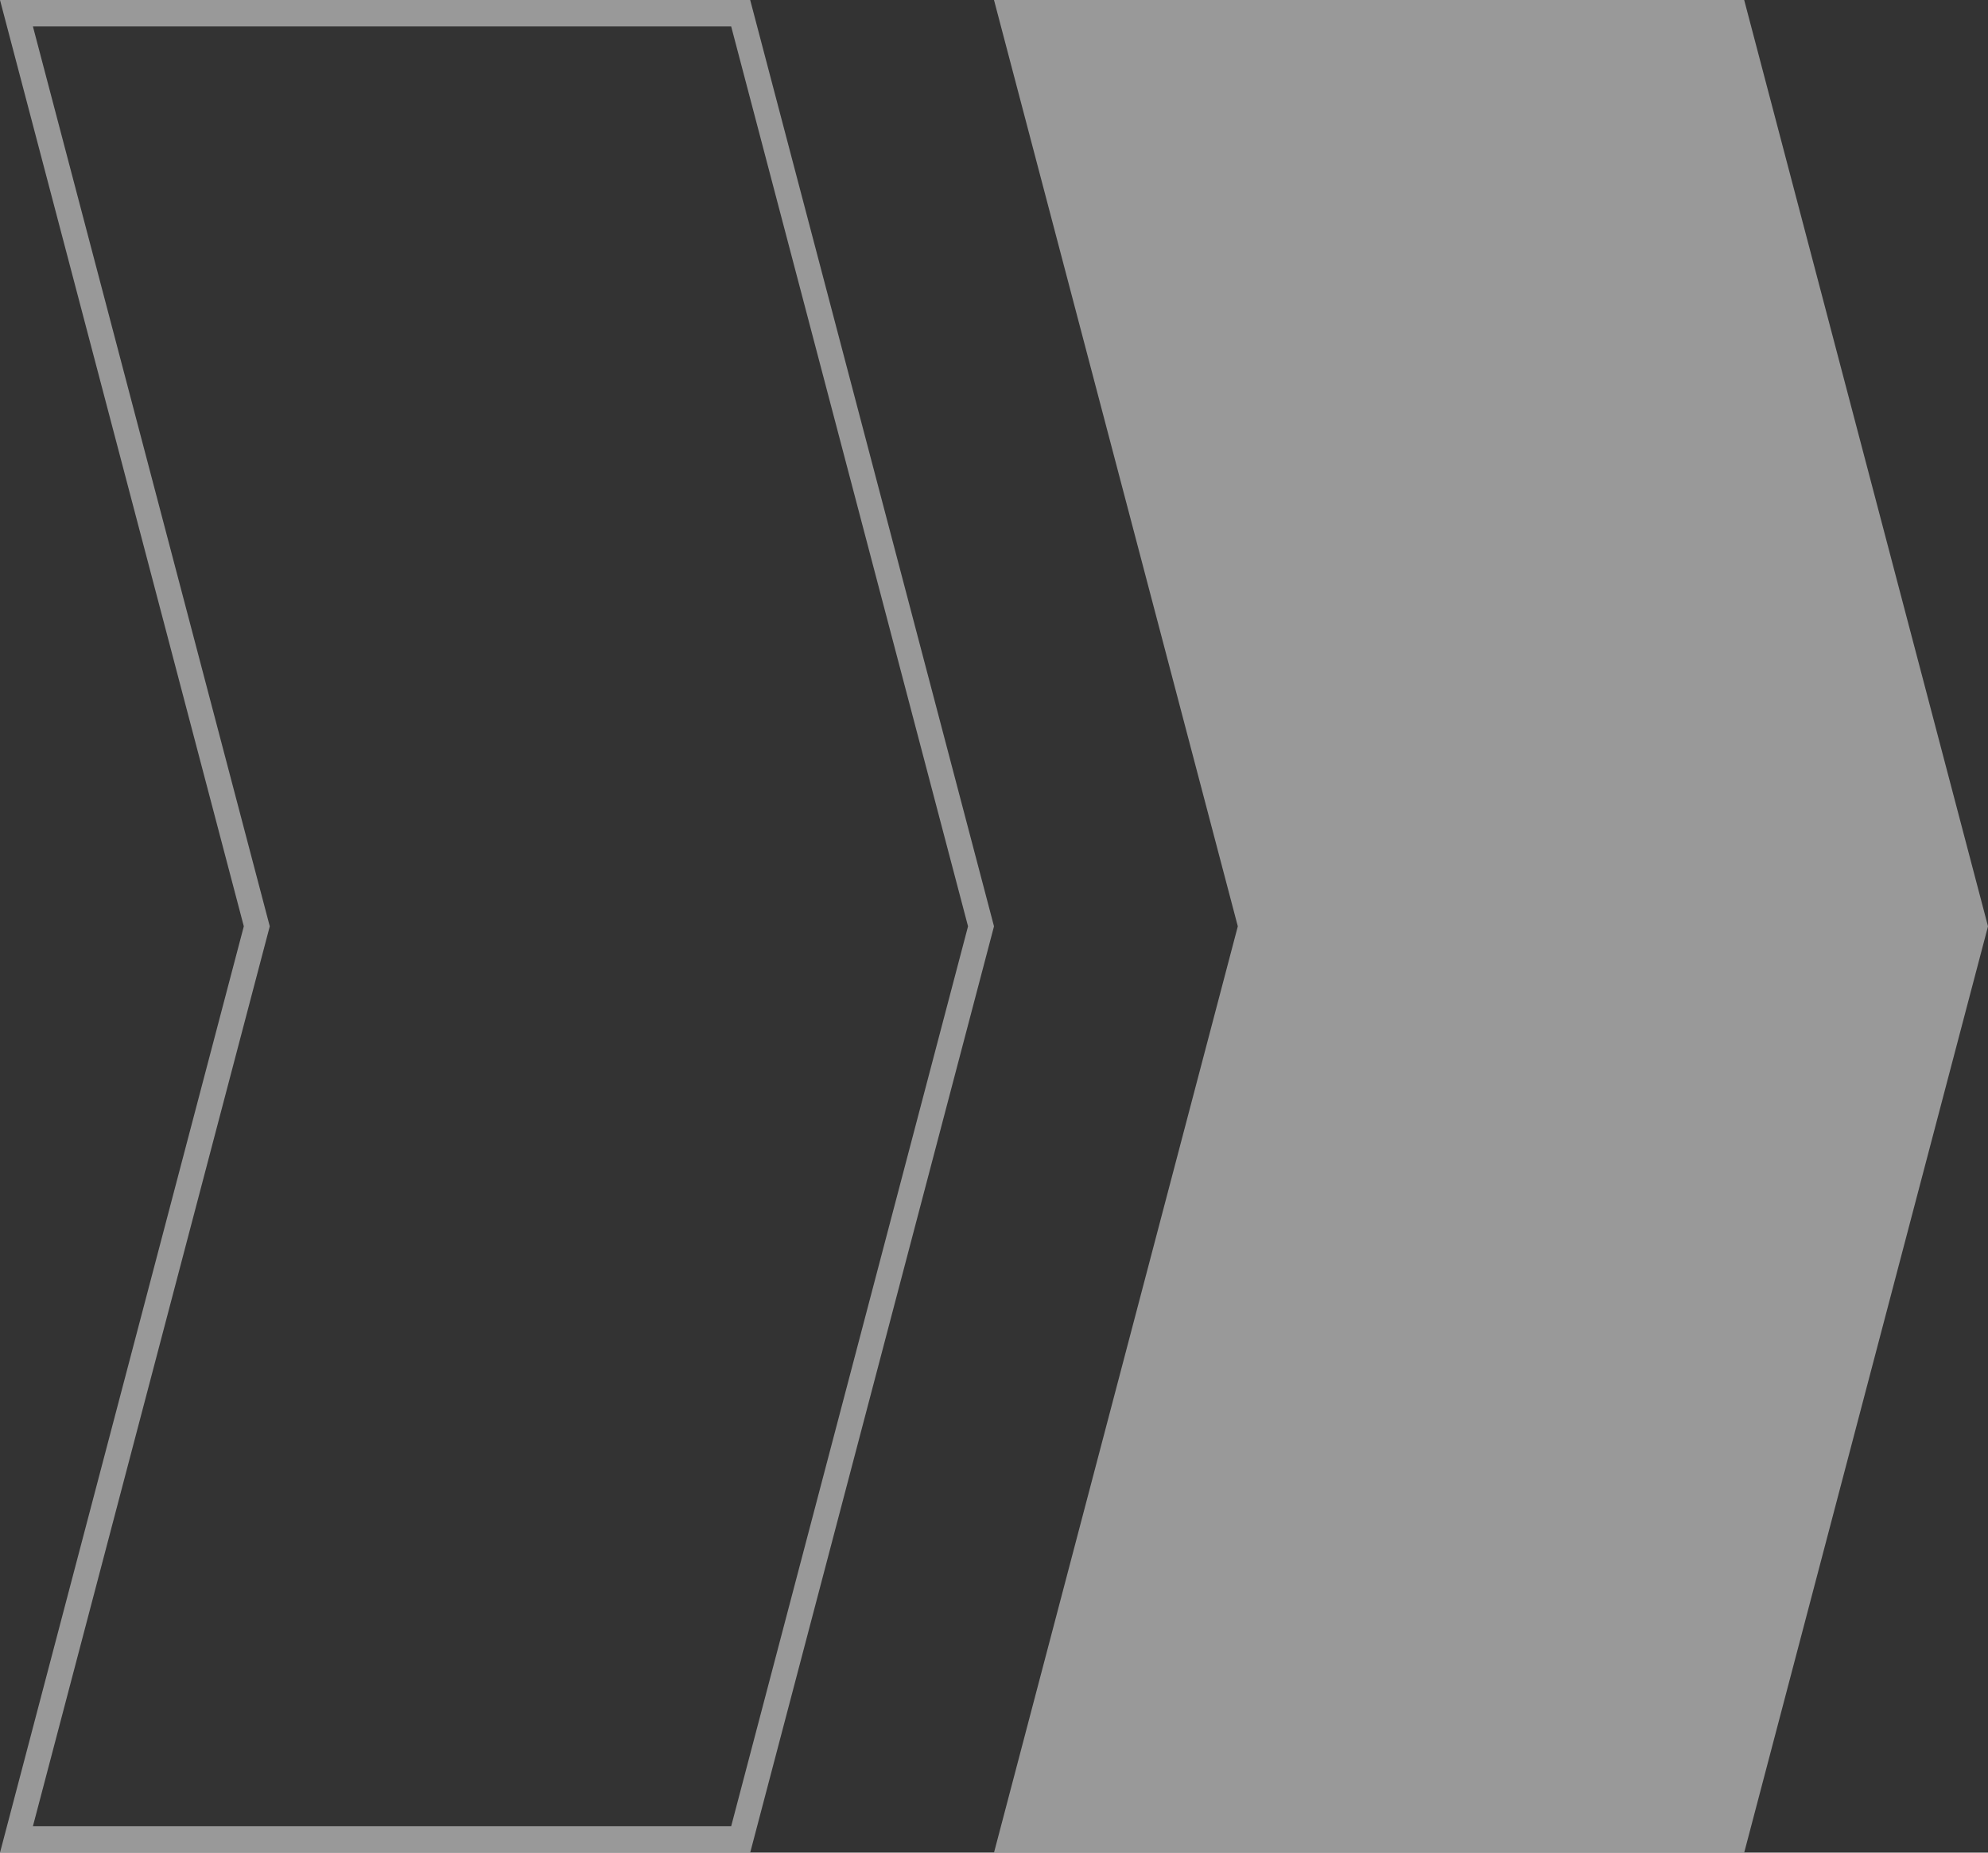 <svg width="132" height="123" viewBox="0 0 132 123" fill="none" xmlns="http://www.w3.org/2000/svg">
<rect x="0" y="0" width="132" height="123" fill="#333333" stroke="none"/>
<g opacity="0.5">
<path d="M115.811 123L66 123L82.189 61.5L66 -9.48889e-06L115.811 -1.38435e-05L132 61.5L115.811 123Z" fill="white"/>
<path fill-rule="evenodd" clip-rule="evenodd" d="M16.189 61.5L1.52588e-05 123L49.811 123L66 61.5L49.811 -8.07363e-06L4.50579e-06 -3.71898e-06L16.189 61.5ZM2.186 1.757L17.912 61.5L2.186 121.243L48.55 121.243L64.276 61.5L48.55 1.757L2.186 1.757Z" fill="white"/>
</g>
</svg>
